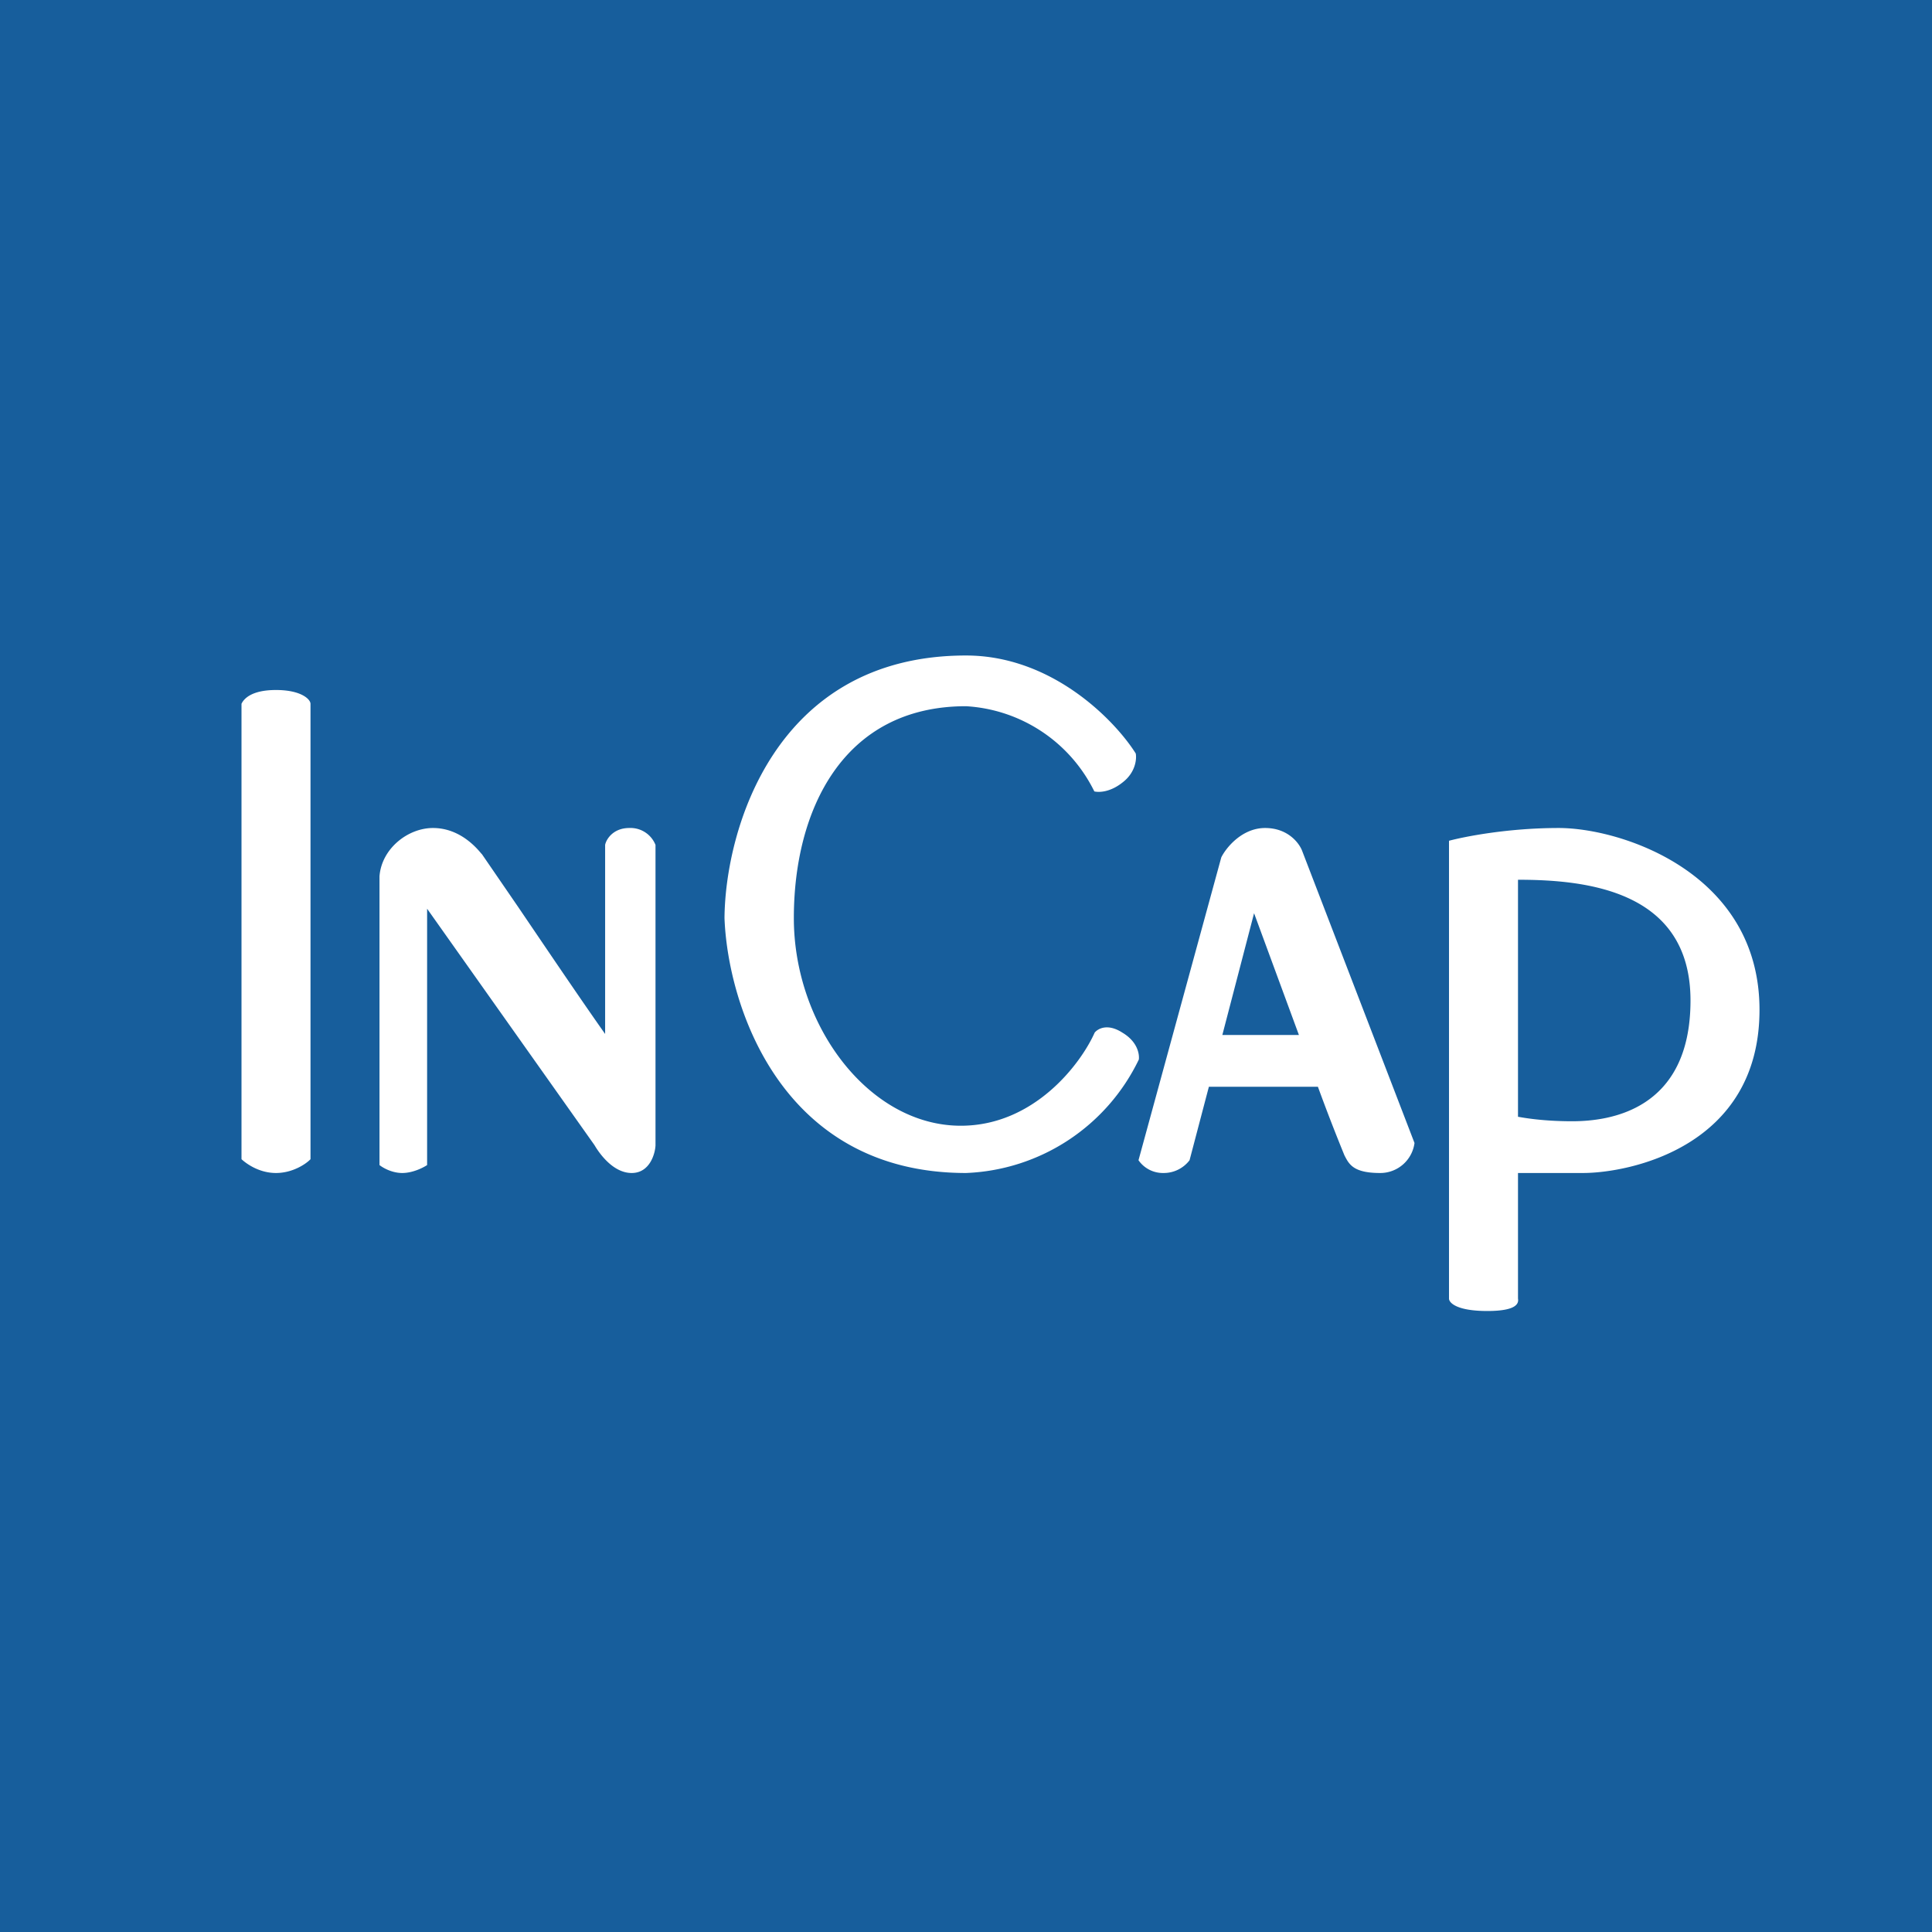 <!-- by TradingView --><svg width="56" height="56" viewBox="0 0 56 56" xmlns="http://www.w3.org/2000/svg"><path fill="#175E9C" d="M0 0h56v56H0z"/><path d="M21 26.61c.02-2.53 1.44-7.61 7-7.61 2.51 0 4.33 1.9 4.92 2.84.03.15 0 .54-.37.83-.37.3-.7.3-.83.27A4.43 4.43 0 0 0 28 20.47c-3.58 0-4.99 3.03-4.99 6.14 0 3.12 2.18 6.02 4.84 6.02 2.13 0 3.48-1.8 3.88-2.7.1-.12.38-.27.8 0 .44.26.5.62.48.78A5.81 5.81 0 0 1 28 34c-5.4 0-6.91-4.92-7-7.39ZM7 20.4v13.2c.14.13.51.4 1 .4s.88-.27 1-.4V20.4c0-.13-.27-.4-1-.4s-.94.27-1 .4Zm4 5v8.37c.1.08.36.23.66.23.3 0 .6-.15.72-.23v-7.43l4.85 6.85c.14.24.54.81 1.08.81.53 0 .68-.57.69-.8v-8.71a.78.78 0 0 0-.76-.49c-.47 0-.67.33-.7.49v5.48c-.7-.99-1.74-2.53-2.52-3.68l-1.05-1.53-.02-.02c-.15-.18-.63-.74-1.4-.74-.73 0-1.49.6-1.55 1.4Zm22 8.23 2.4-8.78c.14-.28.6-.85 1.27-.85s1 .45 1.08.68L41 33.13a1 1 0 0 1-1 .87c-.78 0-.9-.26-1.03-.51a55.83 55.83 0 0 1-.77-1.99h-3.16l-.56 2.13a.94.94 0 0 1-.76.37.86.86 0 0 1-.72-.37ZM35.43 30h2.22l-1.3-3.53-.92 3.53ZM42 24.37v13.27c0 .12.22.36 1.11.36.89 0 .91-.24.89-.36V34h1.88c1.34 0 5.12-.75 5.12-4.73C51 25.3 47 24 45.18 24c-1.47 0-2.73.25-3.18.37Zm2 8V25.5c1.98 0 5 .31 5 3.5 0 3.2-2.37 3.5-3.43 3.5-.85 0-1.4-.1-1.57-.13Z" fill="#fff"/></svg>